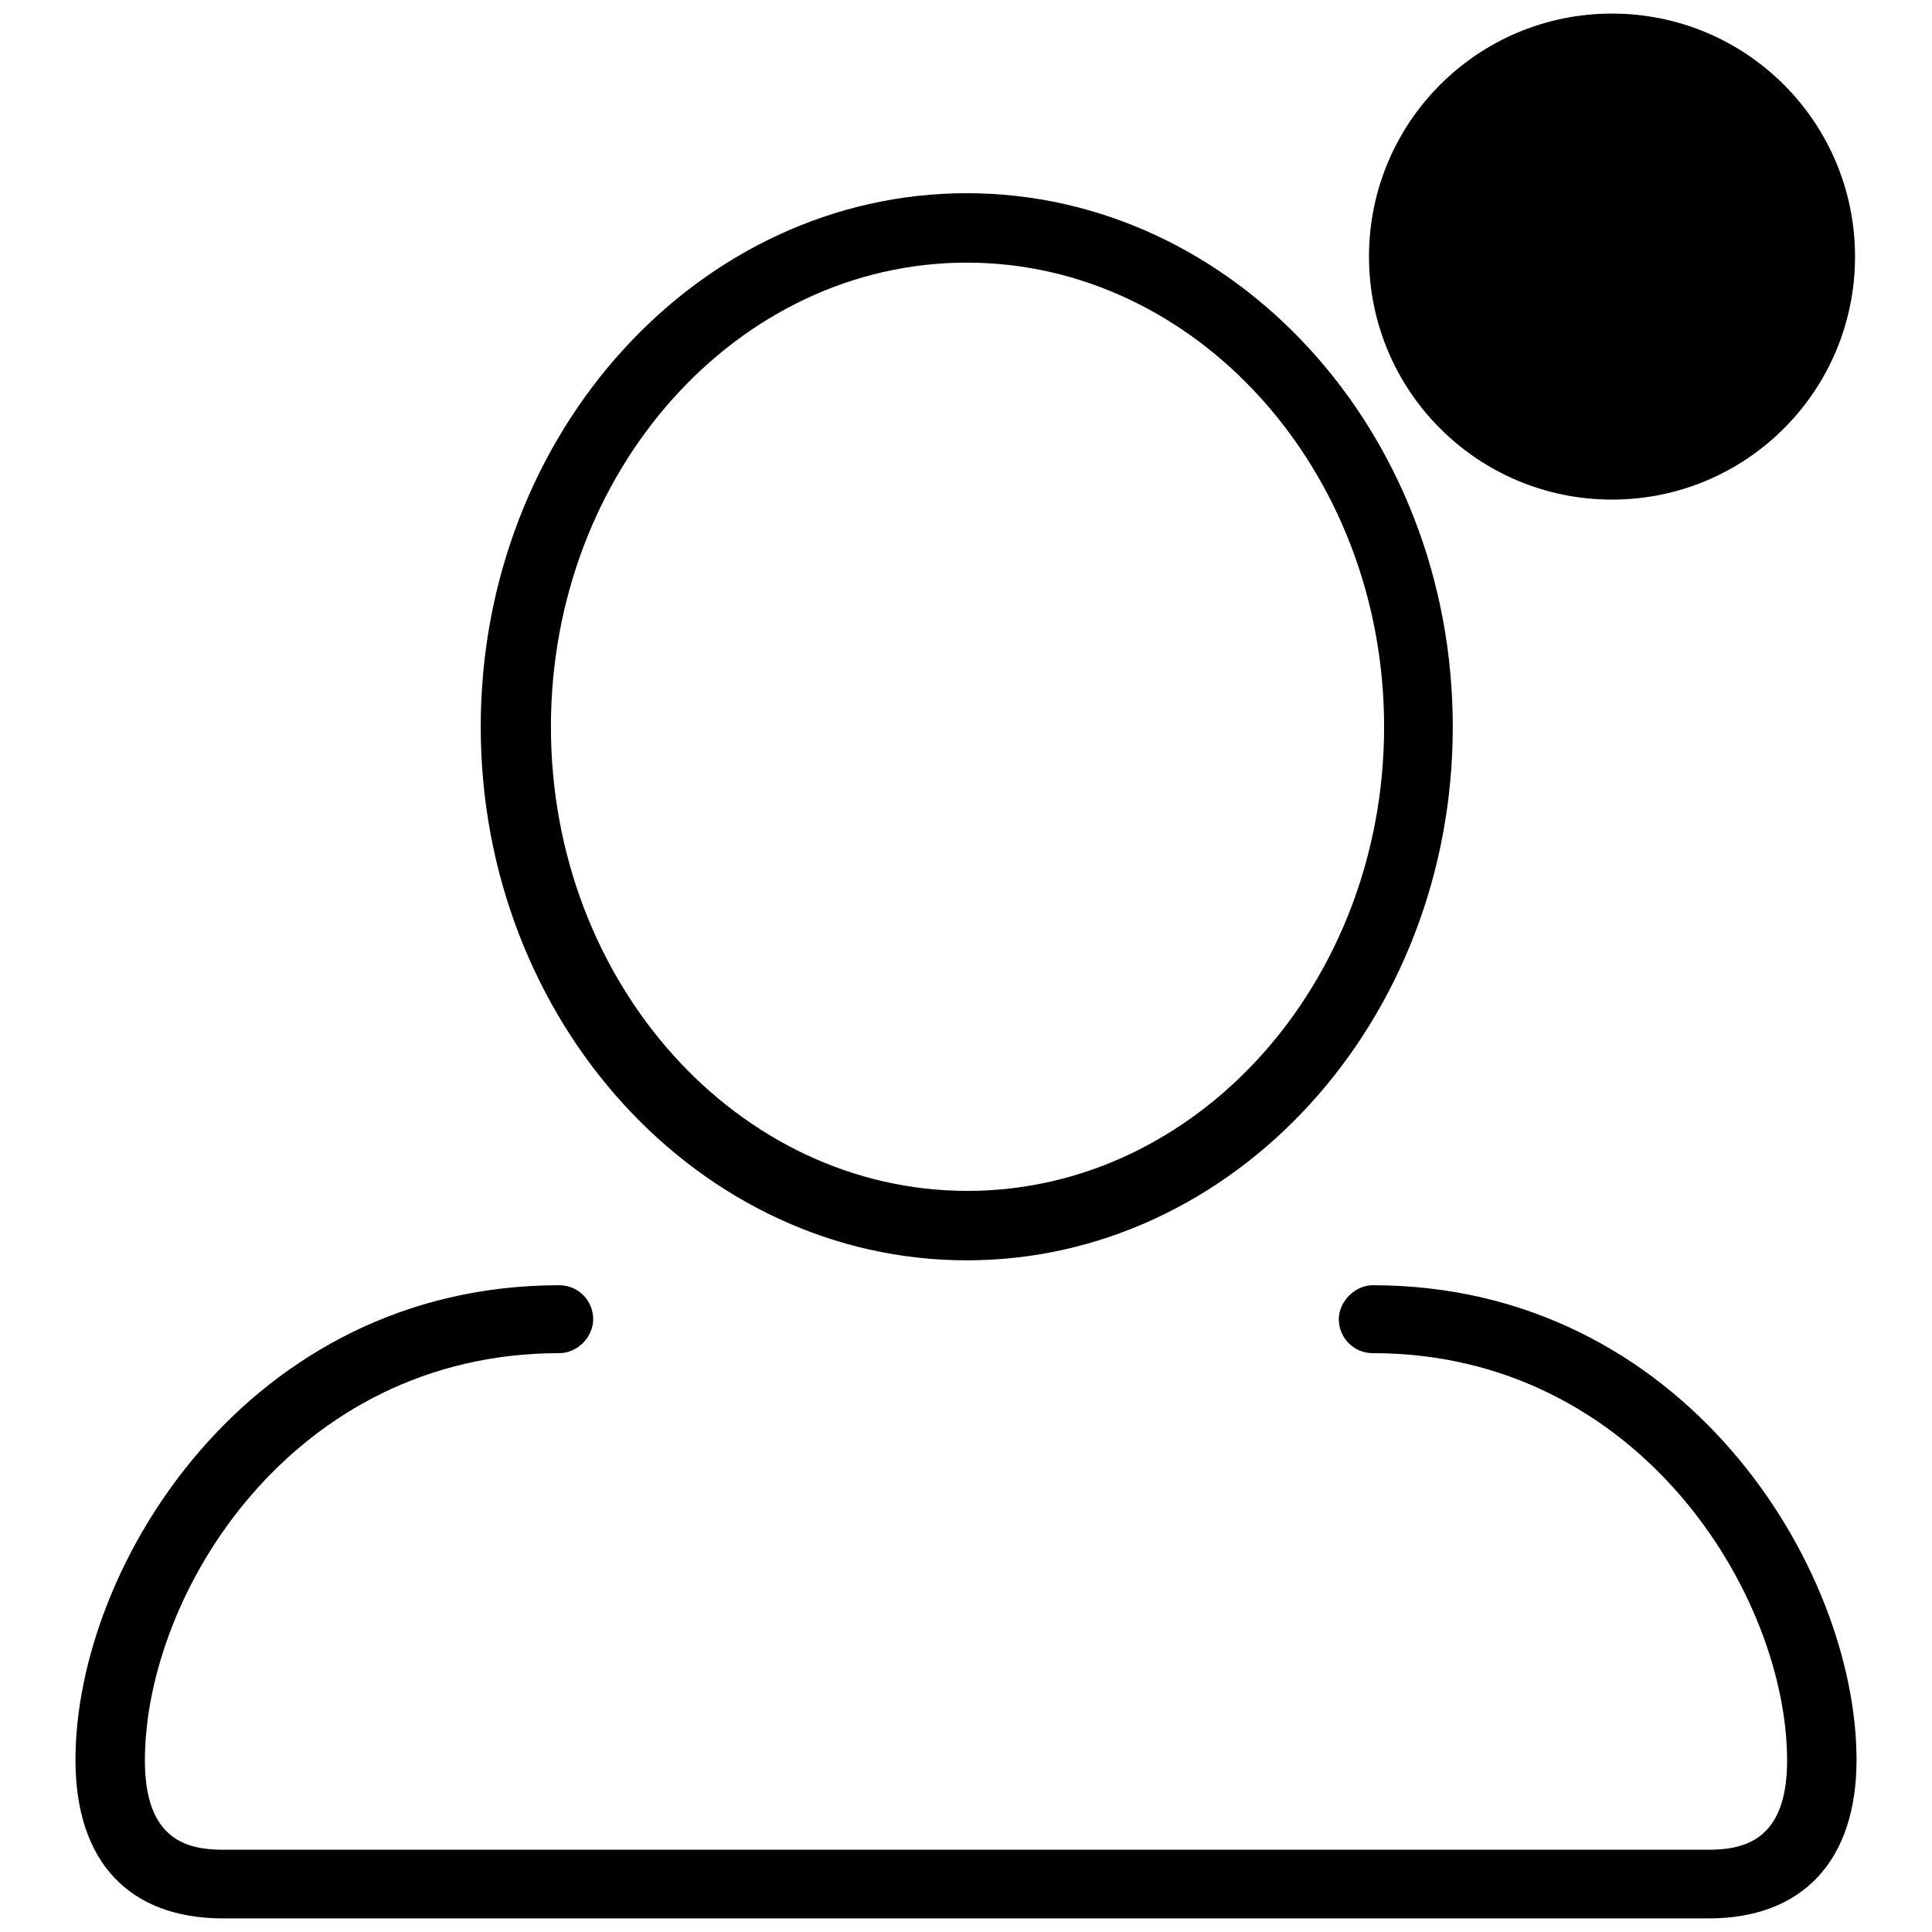 <?xml version="1.0" encoding="utf-8"?>
<!-- Svg Vector Icons : http://www.onlinewebfonts.com/icon -->
<!DOCTYPE svg PUBLIC "-//W3C//DTD SVG 1.1//EN" "http://www.w3.org/Graphics/SVG/1.1/DTD/svg11.dtd">
<svg version="1.1" xmlns="http://www.w3.org/2000/svg" xmlns:xlink="http://www.w3.org/1999/xlink" x="0px" y="0px" viewBox="0 0 256 256" enable-background="new 0 0 256 256" xml:space="preserve">
<g><g><path fill="#000000" d="M226.4,254.2H29.6c-12.5,0-19.6-7.5-19.6-21c0-25.7,22.9-62.9,64.1-62.9c2.6,0,4.5,2.1,4.5,4.5c0,2.4-2.1,4.5-4.5,4.5c-35.3,0-54.9,31.8-54.9,54c0,10.6,5.7,11.8,10.4,11.8h196.8c4.9,0,10.4-1.4,10.4-11.8c0-21.9-19.6-54-54.9-54c-2.6,0-4.5-2.1-4.5-4.5c0-2.3,2.1-4.5,4.5-4.5c41.2,0,64.1,37.3,64.1,62.9C246,246.5,238.9,254.2,226.4,254.2L226.4,254.2z"/><path fill="#000000" d="M128.1,167c-35.4,0-64.4-31.6-64.4-70.7s29-70.7,64.4-70.7c35.4,0,64.4,31.6,64.4,70.7S163.5,167,128.1,167L128.1,167z M128.1,34.8C97.7,34.8,73,62.4,73,96.3c0,34,24.8,61.5,55.2,61.5c30.4,0,55.2-27.6,55.2-61.5S158.5,34.8,128.1,34.8L128.1,34.8z"/><path fill="#000000" d="M181.4,34c0,17.8,14.4,32.2,32.2,32.2c17.8,0,32.2-14.4,32.2-32.2c0-17.8-14.4-32.2-32.2-32.2C195.8,1.8,181.4,16.2,181.4,34z"/></g></g>
</svg>